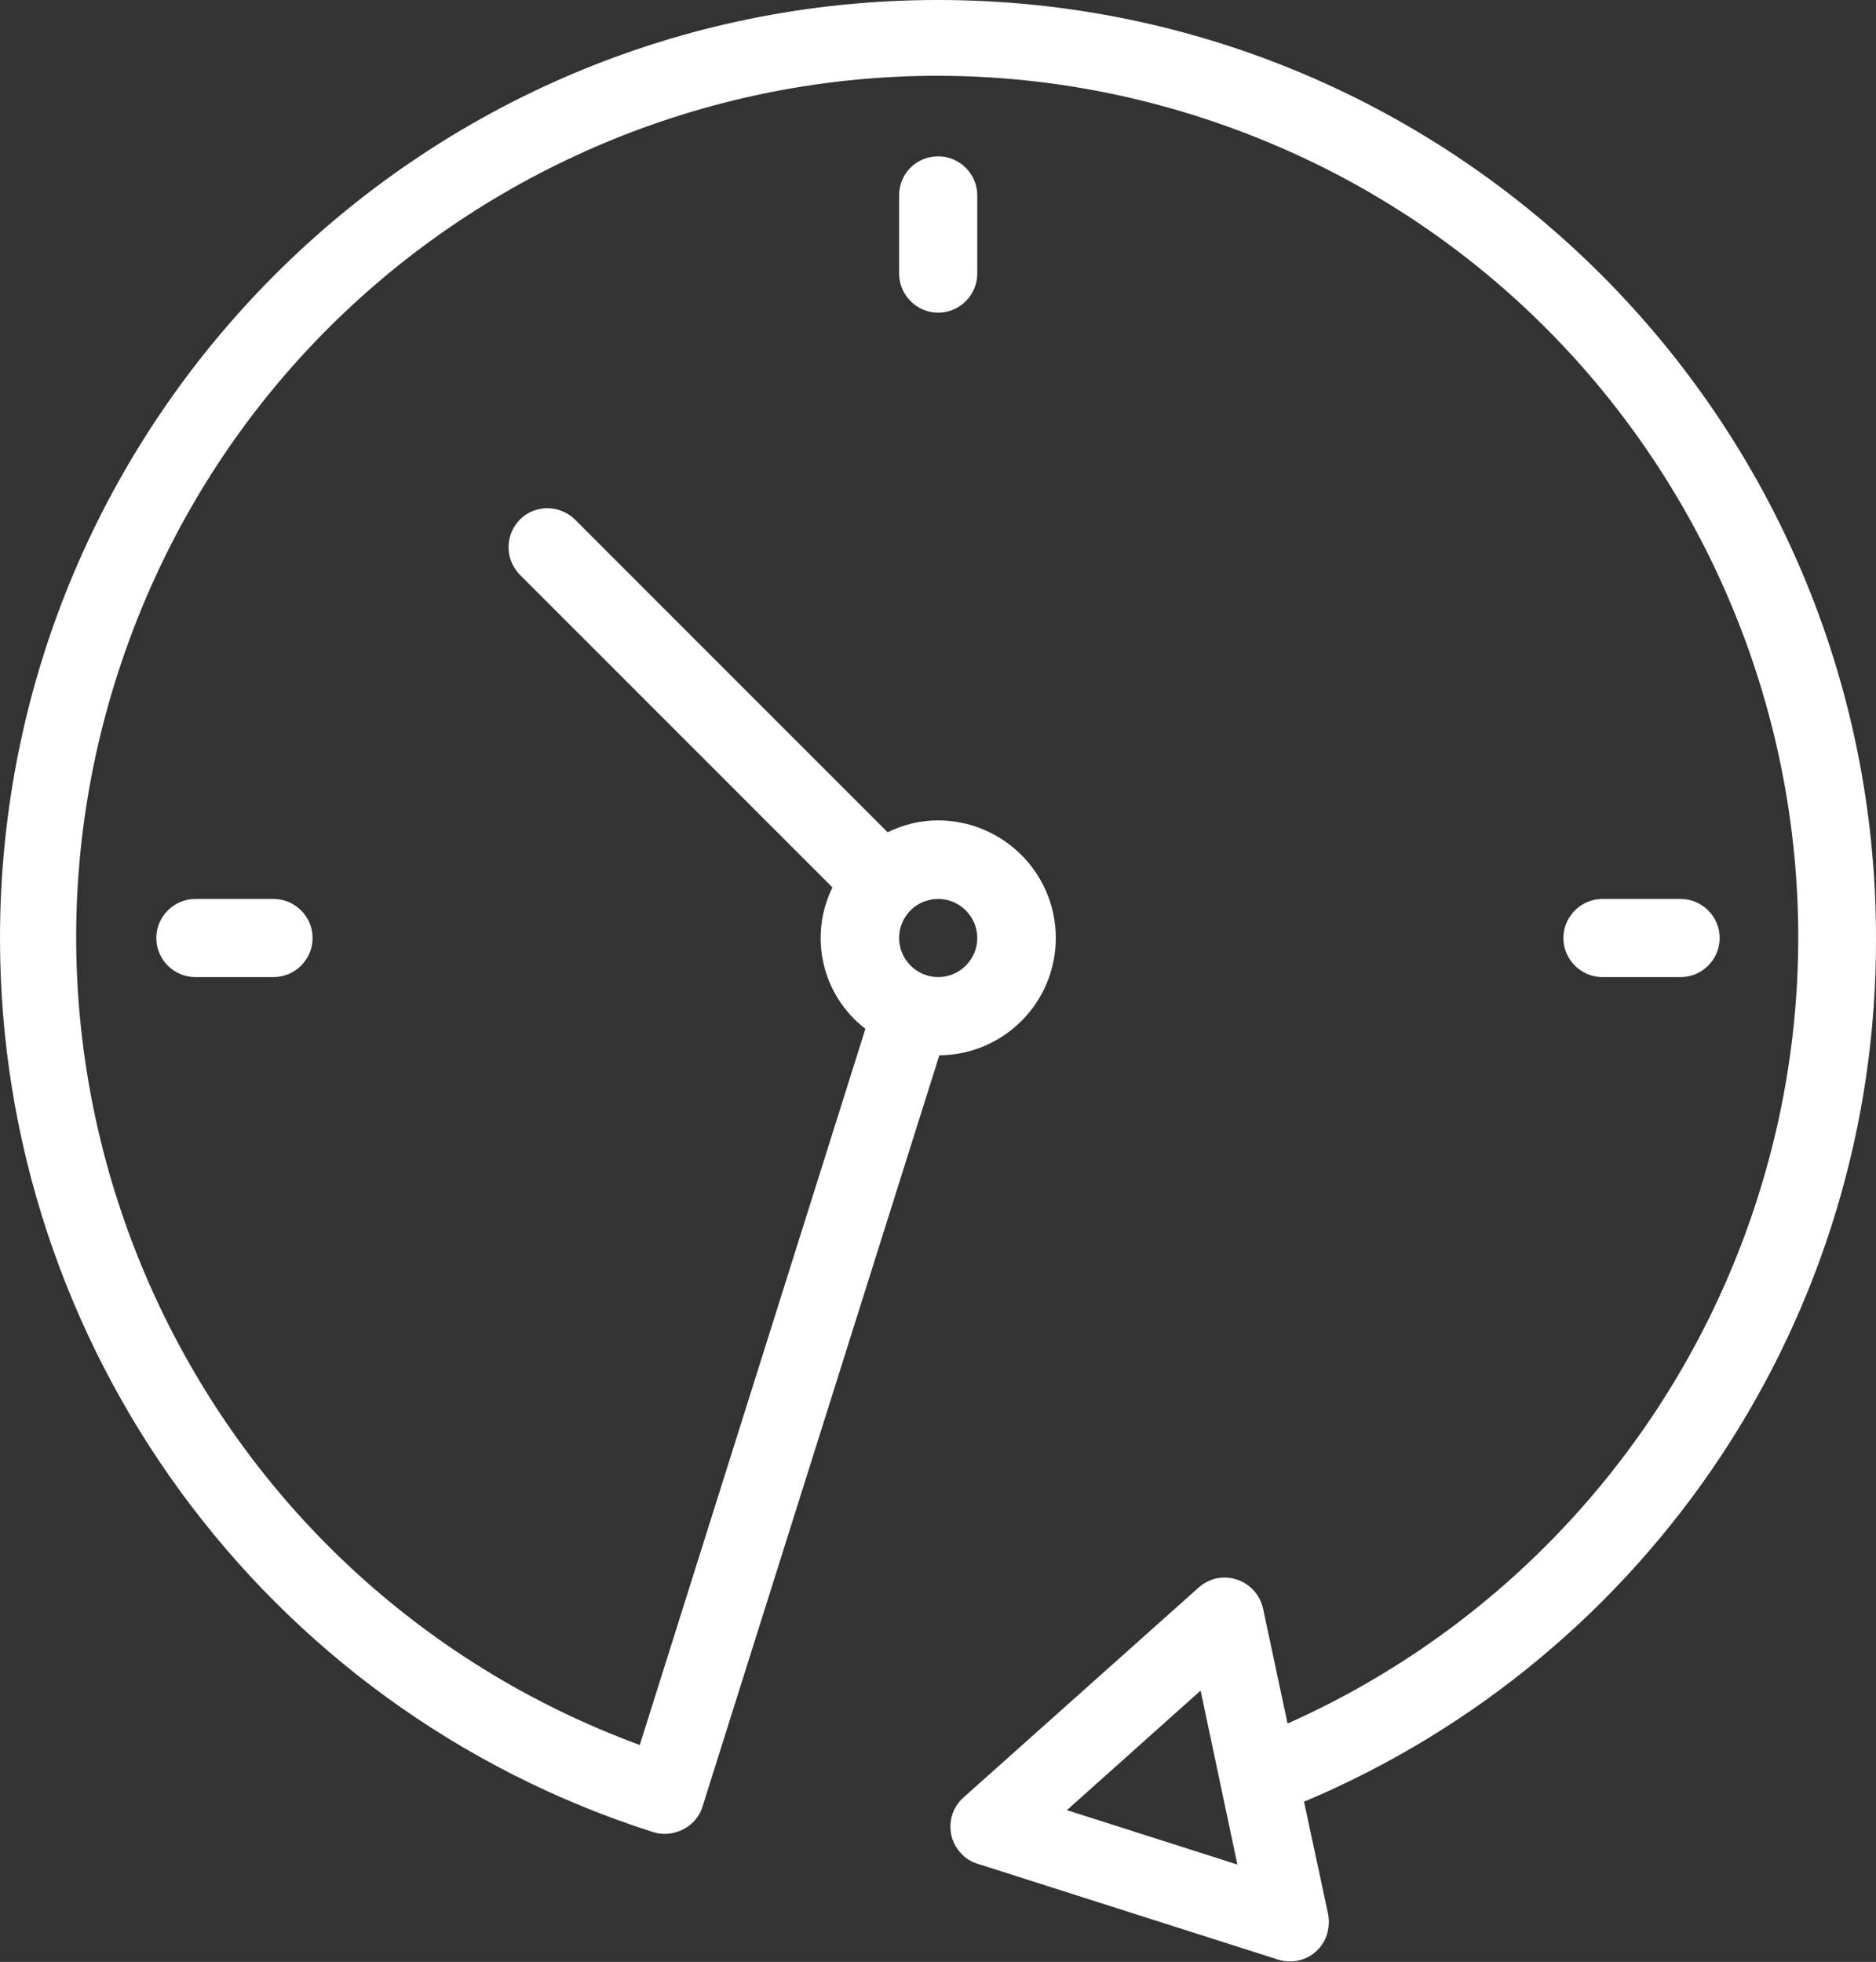 <?xml version="1.0" encoding="utf-8"?>
<!-- Generator: Adobe Illustrator 27.8.1, SVG Export Plug-In . SVG Version: 6.00 Build 0)  -->
<svg version="1.1" id="Ebene_1" xmlns="http://www.w3.org/2000/svg" xmlns:xlink="http://www.w3.org/1999/xlink" x="0px" y="0px"
	 viewBox="0 0 489.7 512" style="enable-background:new 0 0 489.7 512;" xml:space="preserve">
<rect x="0" y="0" width="489.7" height="512" fill="#333333" stroke="none"/>
<style type="text/css">
	.st0{fill:#FFFFFF;}
</style>
<path class="st0" d="M489.7,244.8C489.7,109.6,380.1,0,244.8,0C109.6,0,0,109.7,0,244.9c0,106.5,68.9,200.8,170.4,233.2
	c1,0.3,2,0.5,3,0.5c1.9,0,3.8-0.5,5.5-1.5c2.2-1.3,3.8-3.3,4.5-5.7l61.8-196c16.9-0.1,30.5-13.9,30.4-30.8
	c-0.1-16.9-13.9-30.5-30.8-30.5c-4.5,0-9,1.1-13.1,3.1l-81.7-81.7c-4.1-3.9-10.5-3.8-14.4,0.2c-3.8,4-3.8,10.2,0,14.2l81.7,81.7
	c-6.3,12.8-2.7,28.2,8.6,36.9L167,455.4C50.5,412.5-9.1,283.4,33.8,166.9S205.9-9.2,322.3,33.7s176.1,172.1,133.2,288.5
	c-21,56.9-64,102.9-119.4,127.6l-6.4-30c-1.2-5.5-6.6-9-12.1-7.9c-1.7,0.4-3.4,1.2-4.7,2.4l-61.4,54.8c-4.2,3.7-4.6,10.2-0.8,14.4
	c1.2,1.4,2.8,2.4,4.5,2.9l78.4,25c5.4,1.7,11.1-1.2,12.8-6.6c0.5-1.7,0.6-3.5,0.3-5.2l-6.3-29.4C431.1,432,490,343.2,489.7,244.8z
	 M244.9,234.6c5.6,0,10.2,4.6,10.2,10.2c0,5.6-4.6,10.2-10.2,10.2c-5.6,0-10.2-4.6-10.2-10.2C234.7,239.2,239.2,234.6,244.9,234.6z
	 M278.5,472.4l34.9-31.2l9.6,45.4L278.5,472.4z"/>
<path class="st0" d="M234.7,51v20.4c0,5.6,4.6,10.2,10.2,10.2c5.6,0,10.2-4.6,10.2-10.2V51c0-5.6-4.6-10.2-10.2-10.2
	C239.2,40.8,234.7,45.3,234.7,51z"/>
<path class="st0" d="M51,234.6c-5.6,0-10.2,4.6-10.2,10.2c0,5.6,4.6,10.2,10.2,10.2h20.4c5.6,0,10.2-4.6,10.2-10.2
	c0-5.6-4.6-10.2-10.2-10.2H51z"/>
<path class="st0" d="M438.7,255c5.6,0,10.2-4.6,10.2-10.2c0-5.6-4.6-10.2-10.2-10.2h-20.4c-5.6,0-10.2,4.6-10.2,10.2
	c0,5.6,4.6,10.2,10.2,10.2H438.7z"/>
</svg>
